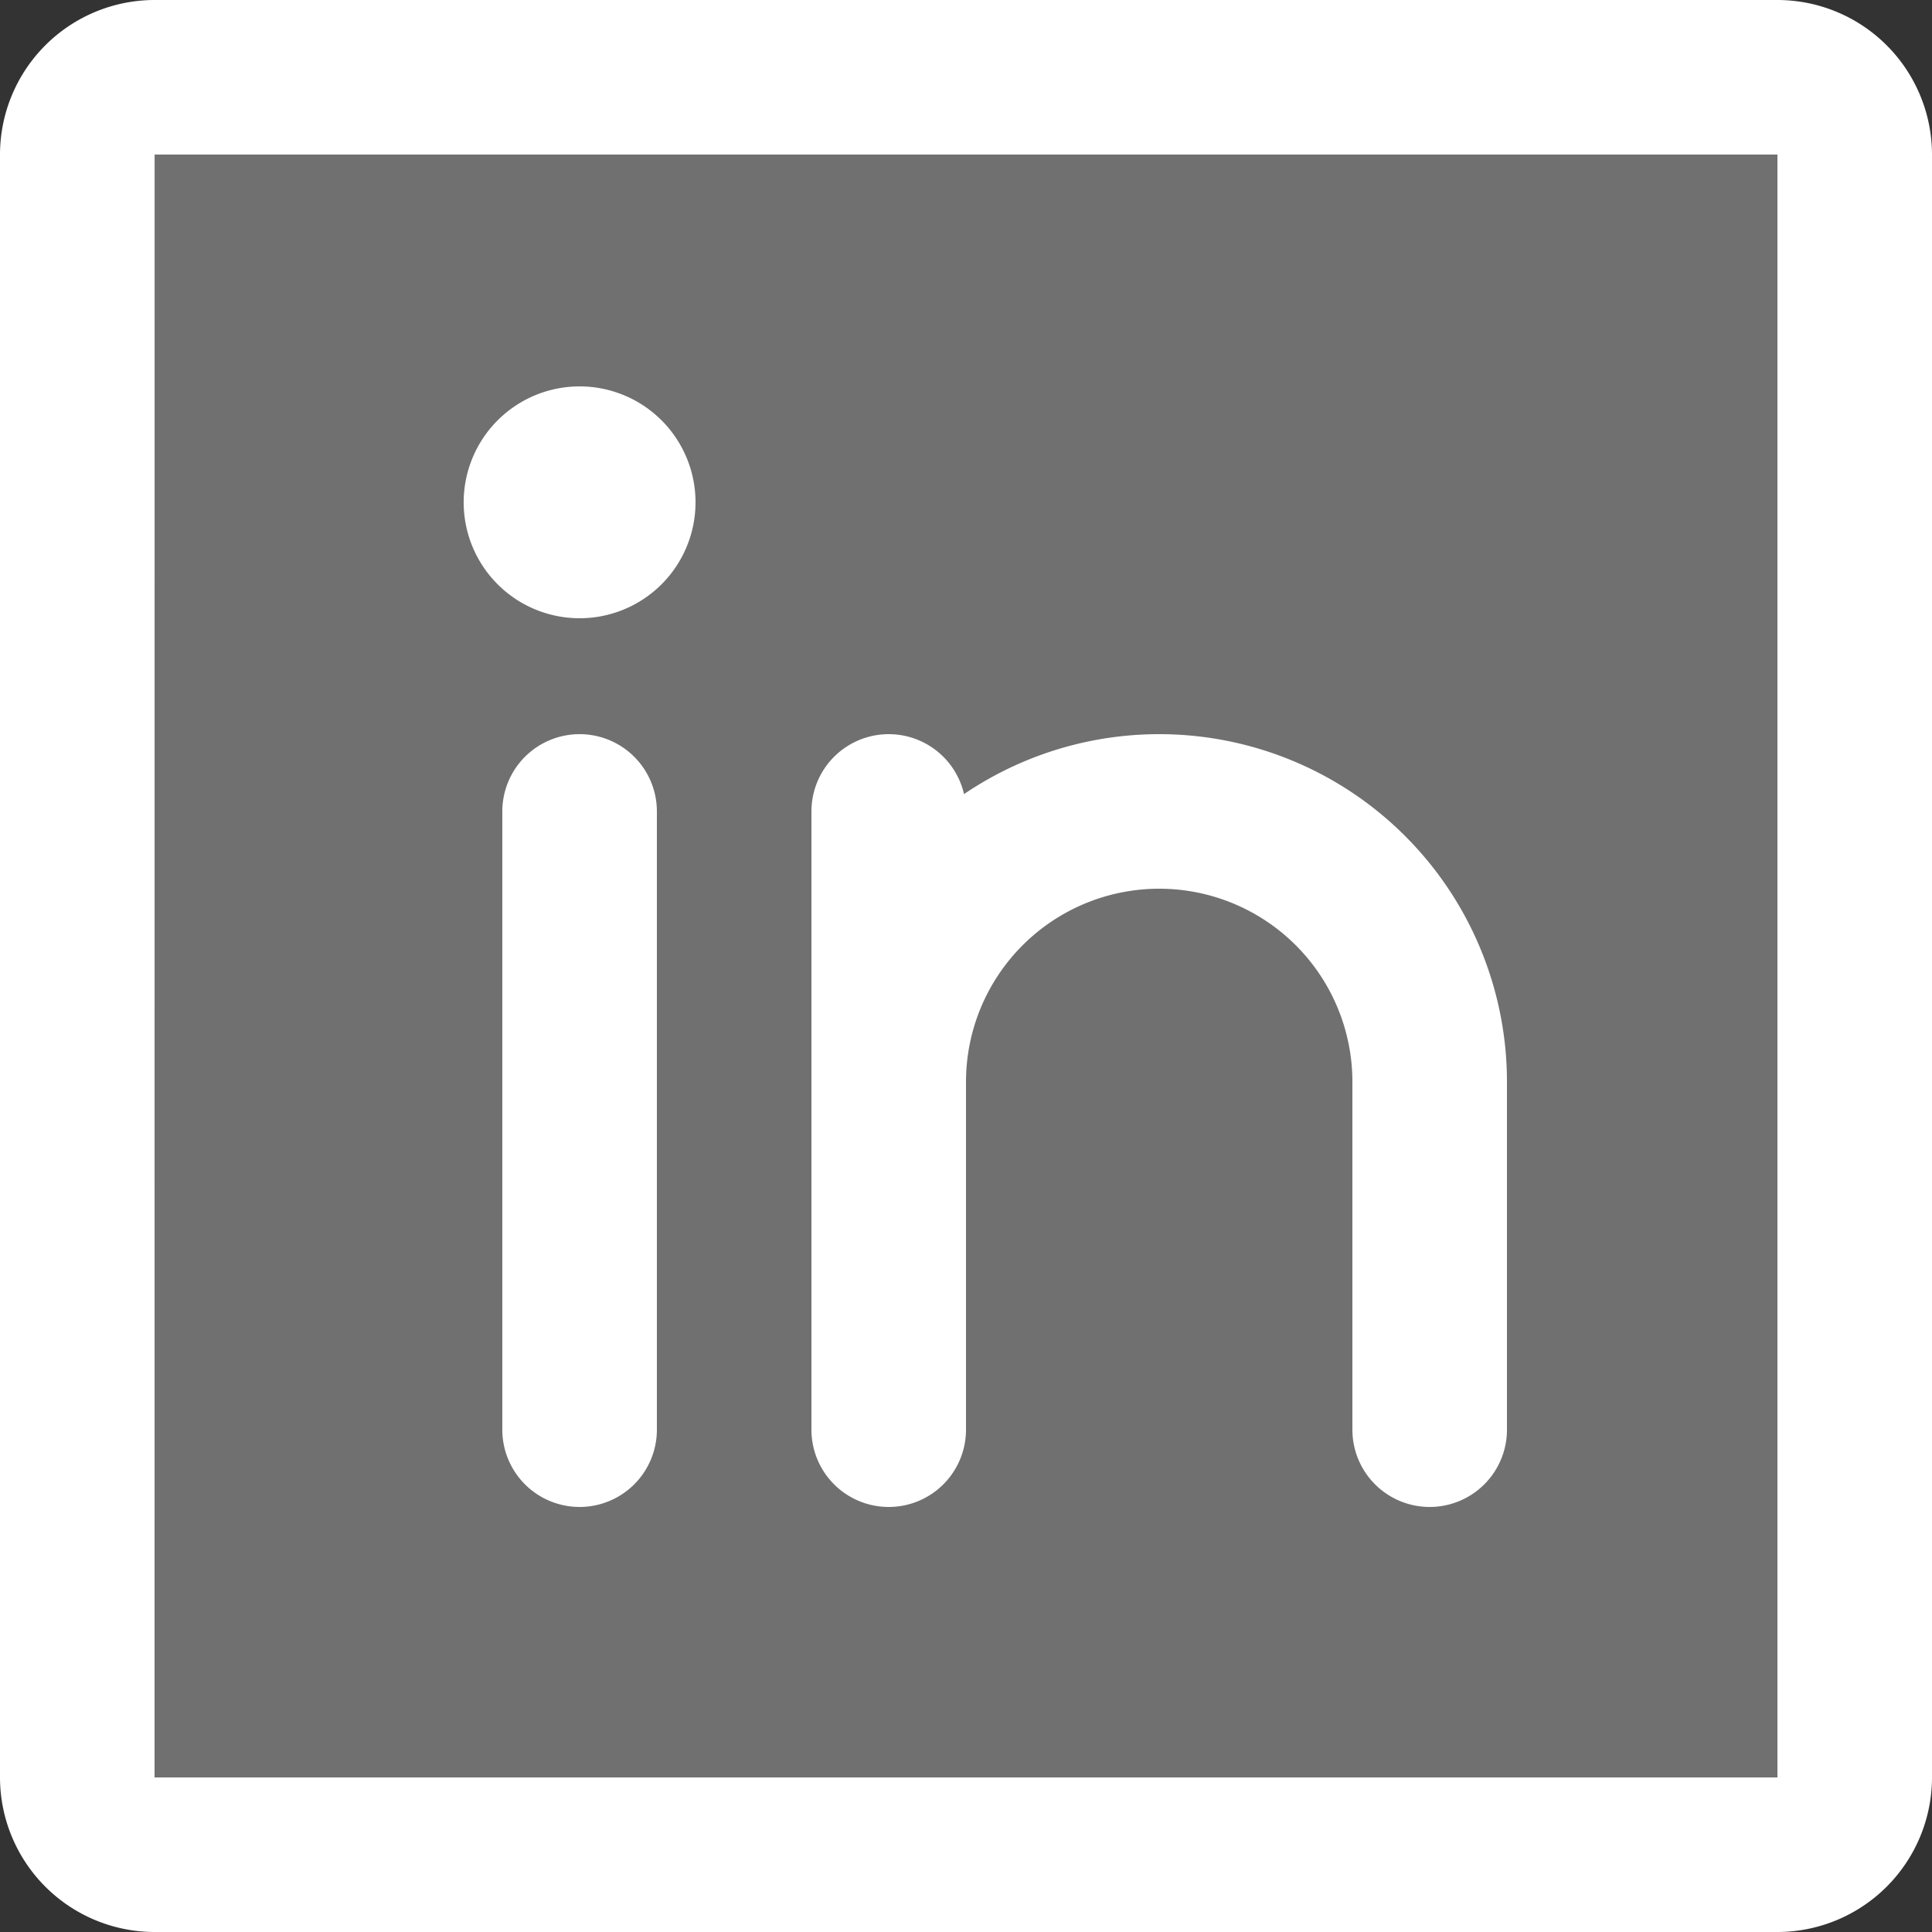 <svg xmlns="http://www.w3.org/2000/svg" width="200" height="200" viewBox="0 0 200 200">
  <rect x="0" y="0" width="200" height="200" fill="#333333" stroke="none"/>
  <g id="social-icon-linkedin" transform="translate(8 8)">
    <path id="Fill-1" d="M8,0H176a8,8,0,0,1,8,8V176a8,8,0,0,1-8,8H8a8,8,0,0,1-8-8V8A8,8,0,0,1,8,0" fill="#fff" fill-rule="evenodd" opacity="0.298"/>
    <path id="Stroke-3" d="M8-8H176A16.018,16.018,0,0,1,192,8V176a16.018,16.018,0,0,1-16,16H8A16.018,16.018,0,0,1-8,176V8A16.018,16.018,0,0,1,8-8ZM176,176V8H8.006L8,176Z" fill="#fff"/>
    <path id="Stroke-5" d="M0,72a8,8,0,0,1-8-8V0A8,8,0,0,1,0-8,8,8,0,0,1,8,0V64A8,8,0,0,1,0,72Z" transform="translate(84 76)" fill="#fff"/>
    <path id="Stroke-7" d="M0,72a8,8,0,0,1-8-8V0A8,8,0,0,1,0-8,8,8,0,0,1,8,0V64A8,8,0,0,1,0,72Z" transform="translate(52 76)" fill="#fff"/>
    <path id="Stroke-9" d="M140,148a8,8,0,0,1-8-8V104a20,20,0,0,0-40,0,8,8,0,0,1-16,0,36,36,0,0,1,72,0v36A8,8,0,0,1,140,148Z" fill="#fff"/>
    <path id="Fill-11" d="M52,32A12,12,0,1,1,40,44,12,12,0,0,1,52,32" fill="#fff" fill-rule="evenodd"/>
  </g>
</svg>
